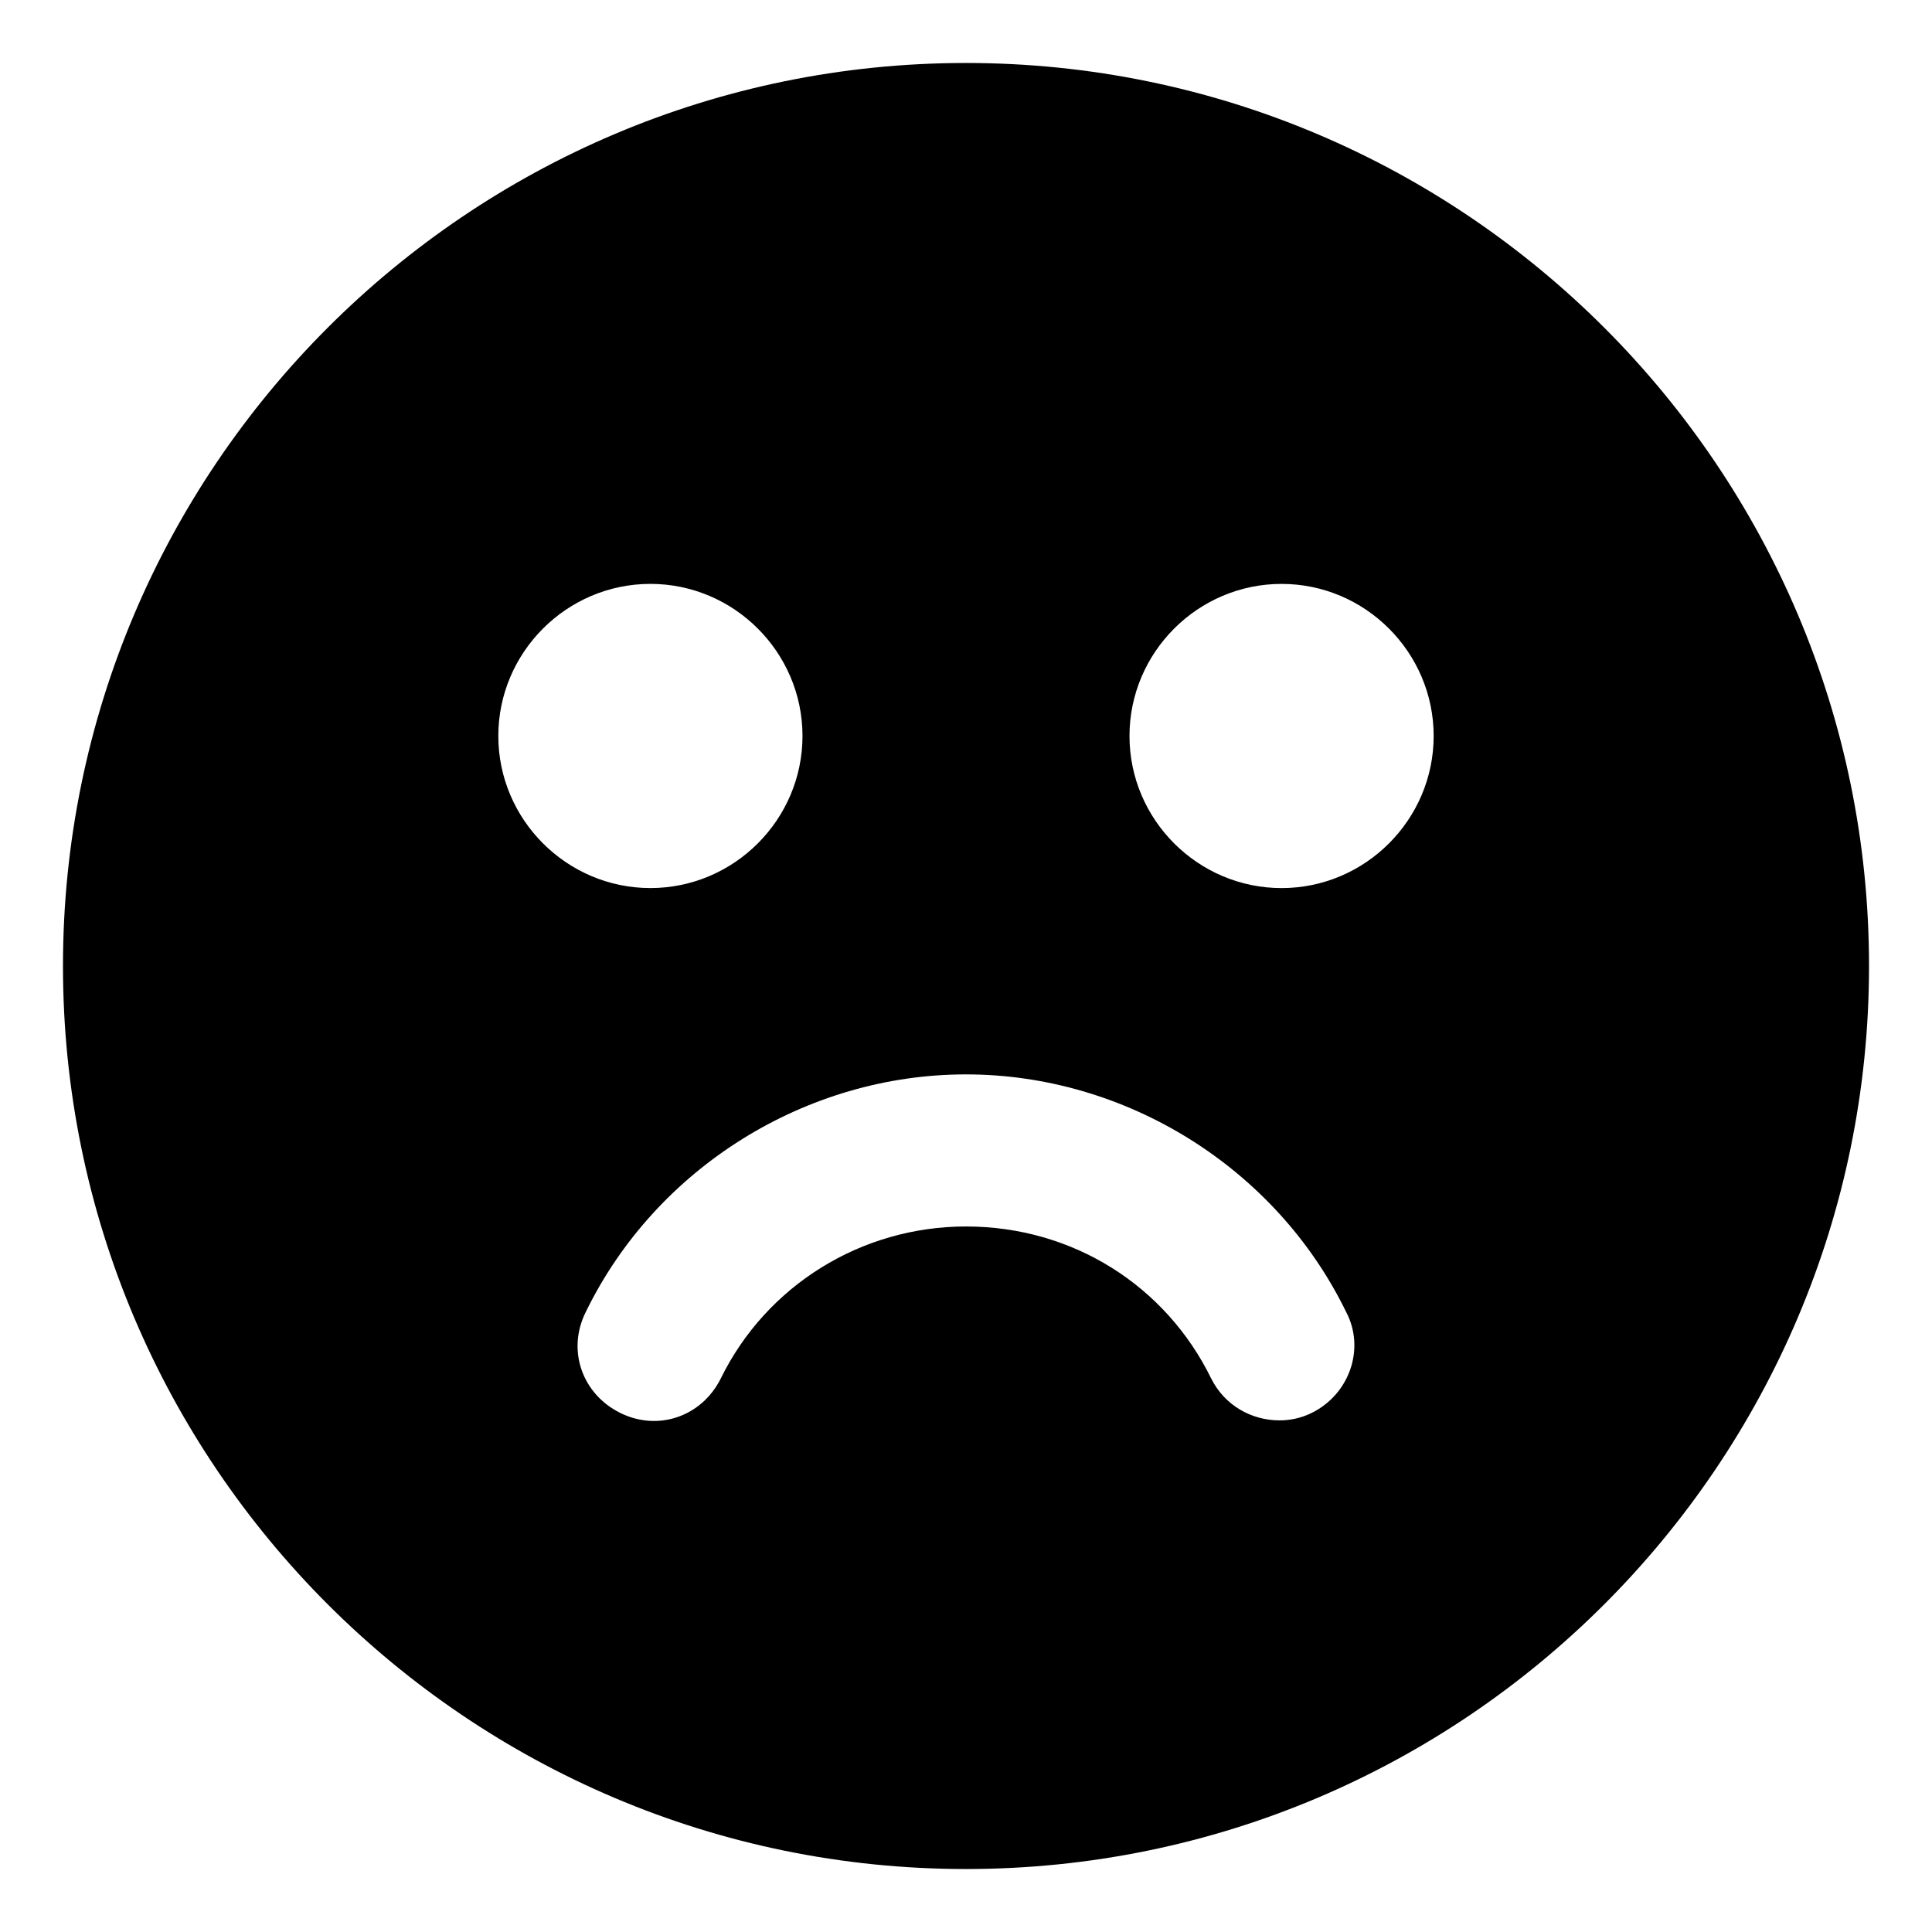 <?xml version="1.0" encoding="UTF-8"?>
<!-- Uploaded to: ICON Repo, www.iconrepo.com, Generator: ICON Repo Mixer Tools -->
<svg fill="#000000" width="800px" height="800px" version="1.1" viewBox="144 144 512 512" xmlns="http://www.w3.org/2000/svg">
 <path d="m400 160.69c-132 0-239.31 107.31-239.31 239.31 0 132 107.31 239.31 239.31 239.31s239.31-107.31 239.31-239.31c0-132-107.31-239.31-239.31-239.31zm-123.94 178.35c0-22.168 18.137-40.305 40.305-40.305 22.168 0 40.305 18.137 40.305 40.305 0 22.168-18.137 40.305-40.305 40.305-22.168 0-40.305-18.137-40.305-40.305zm215.63 179.36c-3.023 1.512-6.047 2.016-8.566 2.016-7.559 0-14.609-4.031-18.137-11.082-12.09-24.688-36.777-40.305-64.992-40.305-27.711 0-52.898 15.617-64.992 40.305-5.039 10.078-16.625 14.105-26.703 9.07-10.078-5.039-14.105-16.625-9.07-26.703 18.641-38.289 58.441-62.977 100.76-62.977 42.32 0 82.121 24.688 100.76 62.977 5.043 9.57 1.016 21.66-9.062 26.699zm-8.059-139.05c-22.168 0-40.305-18.137-40.305-40.305 0-22.168 18.137-40.305 40.305-40.305 22.168 0 40.305 18.137 40.305 40.305 0 22.168-18.141 40.305-40.305 40.305z"/>
</svg>